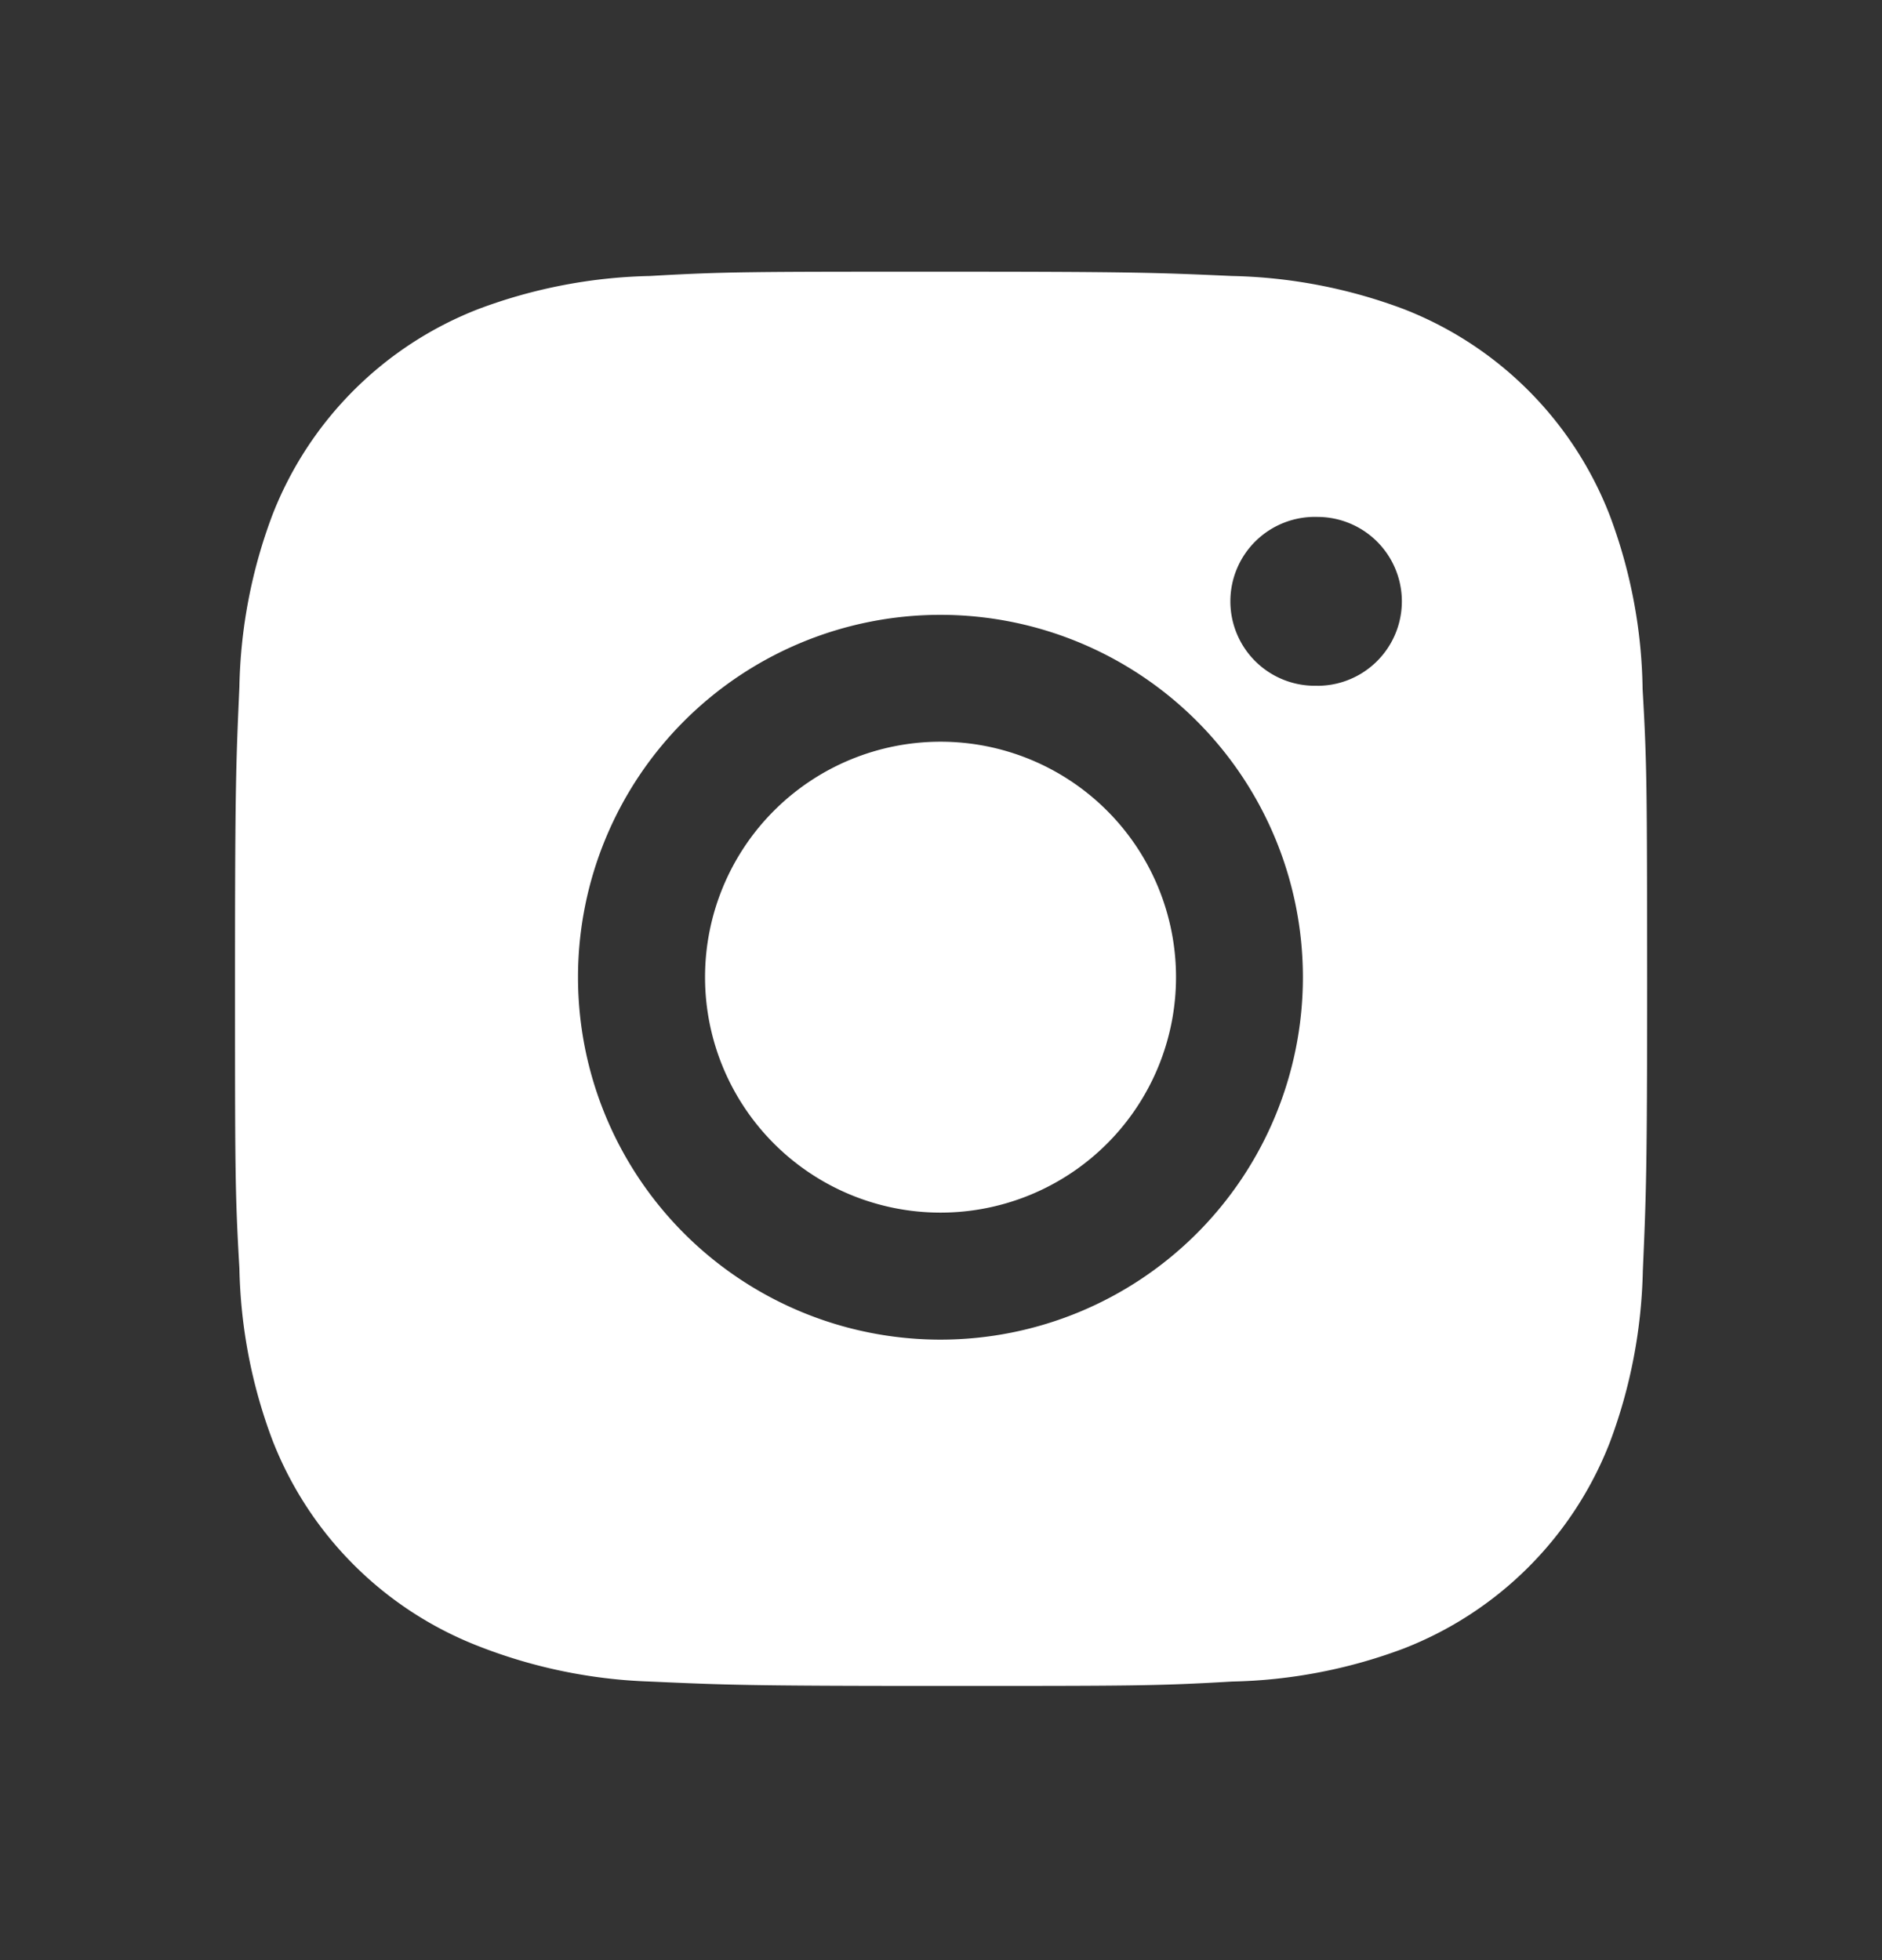 <?xml version="1.0" encoding="UTF-8"?>
<svg xmlns="http://www.w3.org/2000/svg" width="24" height="25" fill="none">
  <rect width="100%" height="100%" fill="#333333" stroke="none"/>
  <path d="M20.947 8.789a6.531 6.531 0 00-.419-2.216 4.61 4.61 0 00-2.633-2.633 6.607 6.607 0 00-2.186-.42c-.962-.043-1.267-.055-3.709-.055s-2.755 0-3.71.055a6.606 6.606 0 00-2.185.42 4.607 4.607 0 00-2.633 2.633 6.554 6.554 0 00-.419 2.185c-.043.963-.056 1.268-.056 3.71s0 2.754.056 3.71c.015.748.156 1.486.42 2.187a4.61 4.61 0 002.633 2.632 6.583 6.583 0 002.185.45c.963.043 1.268.056 3.71.056s2.755 0 3.71-.056a6.59 6.59 0 002.186-.42 4.615 4.615 0 002.633-2.632c.263-.7.404-1.438.42-2.187.042-.962.055-1.267.055-3.71-.002-2.442-.002-2.752-.058-3.71zm-8.953 8.297a4.622 4.622 0 01-4.623-4.623 4.622 4.622 0 114.623 4.623zm4.807-8.34a1.077 1.077 0 11-.002-2.153 1.077 1.077 0 01.002 2.154z" fill="#fff"></path>
  <path d="M11.994 15.466a3.003 3.003 0 100-6.006 3.003 3.003 0 000 6.006z" fill="#fff"></path>
</svg>

